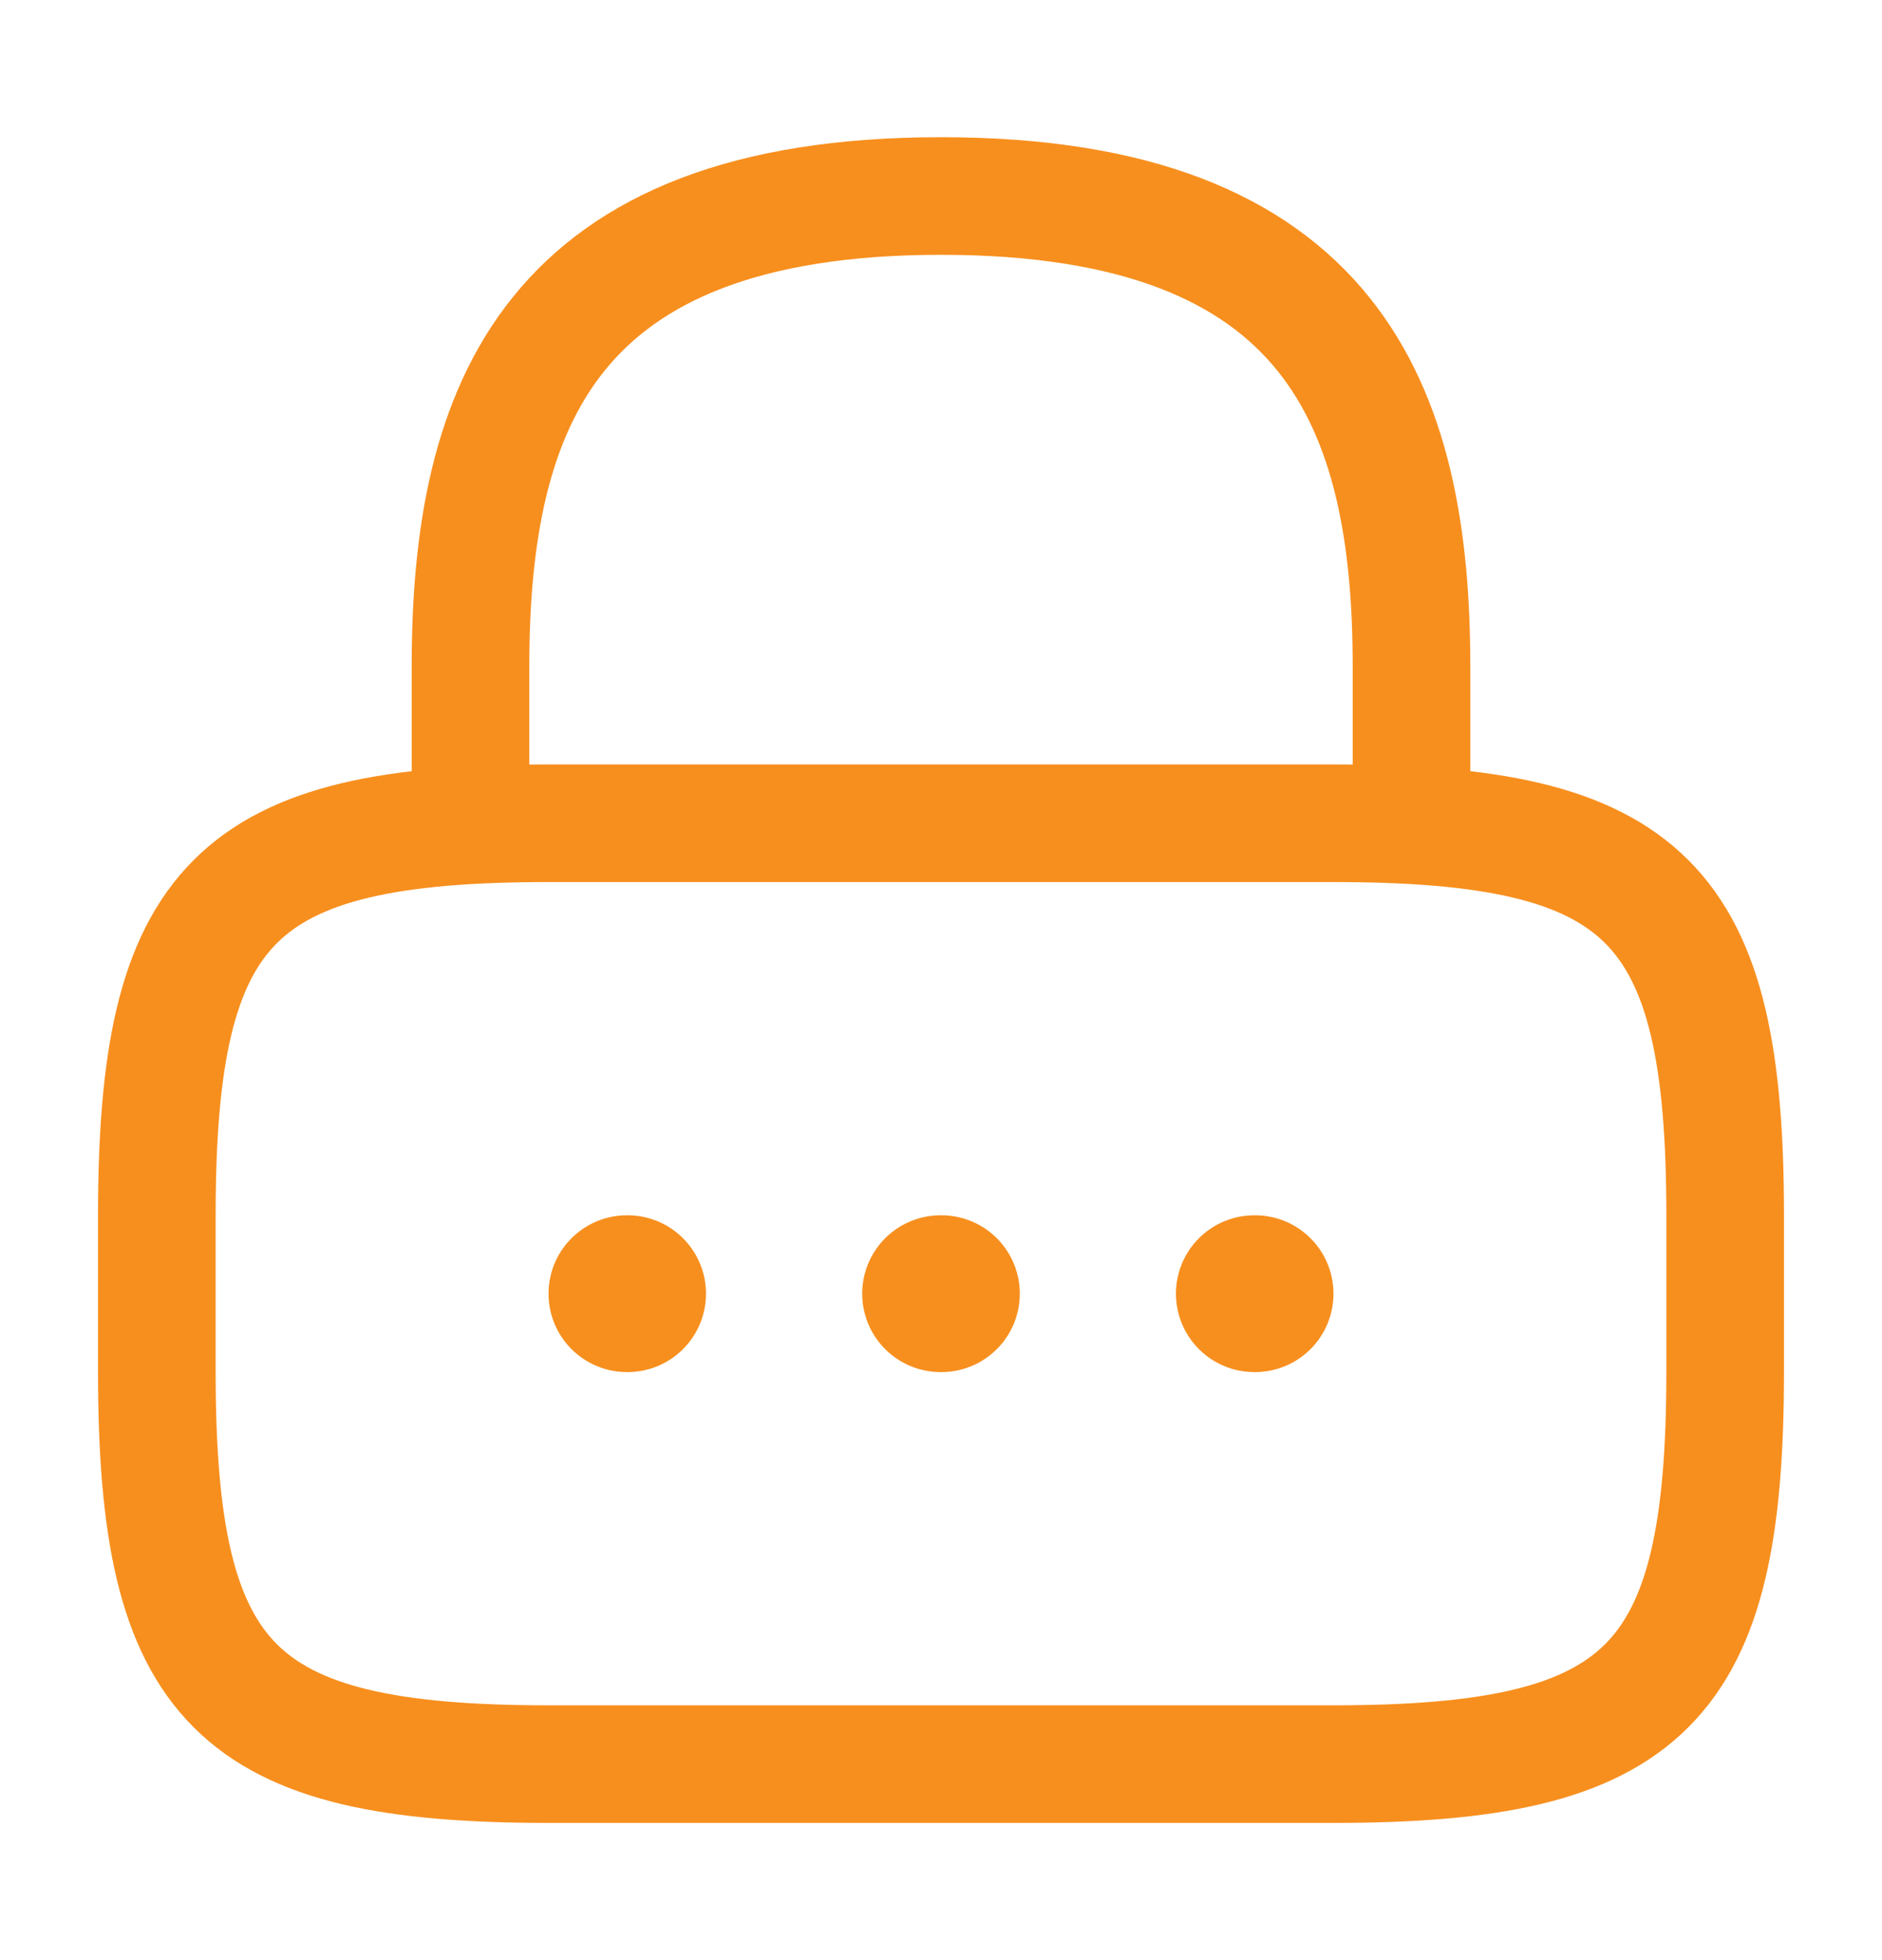 <svg width="24" height="25" viewBox="0 0 24 25" fill="none" xmlns="http://www.w3.org/2000/svg">
<g id="vuesax/twotone/lock">
<g id="lock">
<path id="Vector" d="M6 10.5V8.5C6 5.19 7 2.5 12 2.5C17 2.5 18 5.19 18 8.5V10.5" stroke="#F78F1E" stroke-width="1.5" stroke-linecap="round" stroke-linejoin="round"/>
<path id="Vector_2" d="M17 22.5H7C3 22.5 2 21.5 2 17.5V15.5C2 11.5 3 10.5 7 10.5H17C21 10.5 22 11.5 22 15.5V17.5C22 21.5 21 22.5 17 22.5Z" stroke="#F78F1E" stroke-width="1.5" stroke-linecap="round" stroke-linejoin="round"/>
<path id="Vector_3" d="M15.996 16.5H16.005" stroke="#F78F1E" stroke-width="2" stroke-linecap="round" stroke-linejoin="round"/>
<path id="Vector_4" d="M11.995 16.5H12.005" stroke="#F78F1E" stroke-width="2" stroke-linecap="round" stroke-linejoin="round"/>
<path id="Vector_5" d="M7.995 16.5H8.003" stroke="#F78F1E" stroke-width="2" stroke-linecap="round" stroke-linejoin="round"/>
</g>
</g>
</svg>
